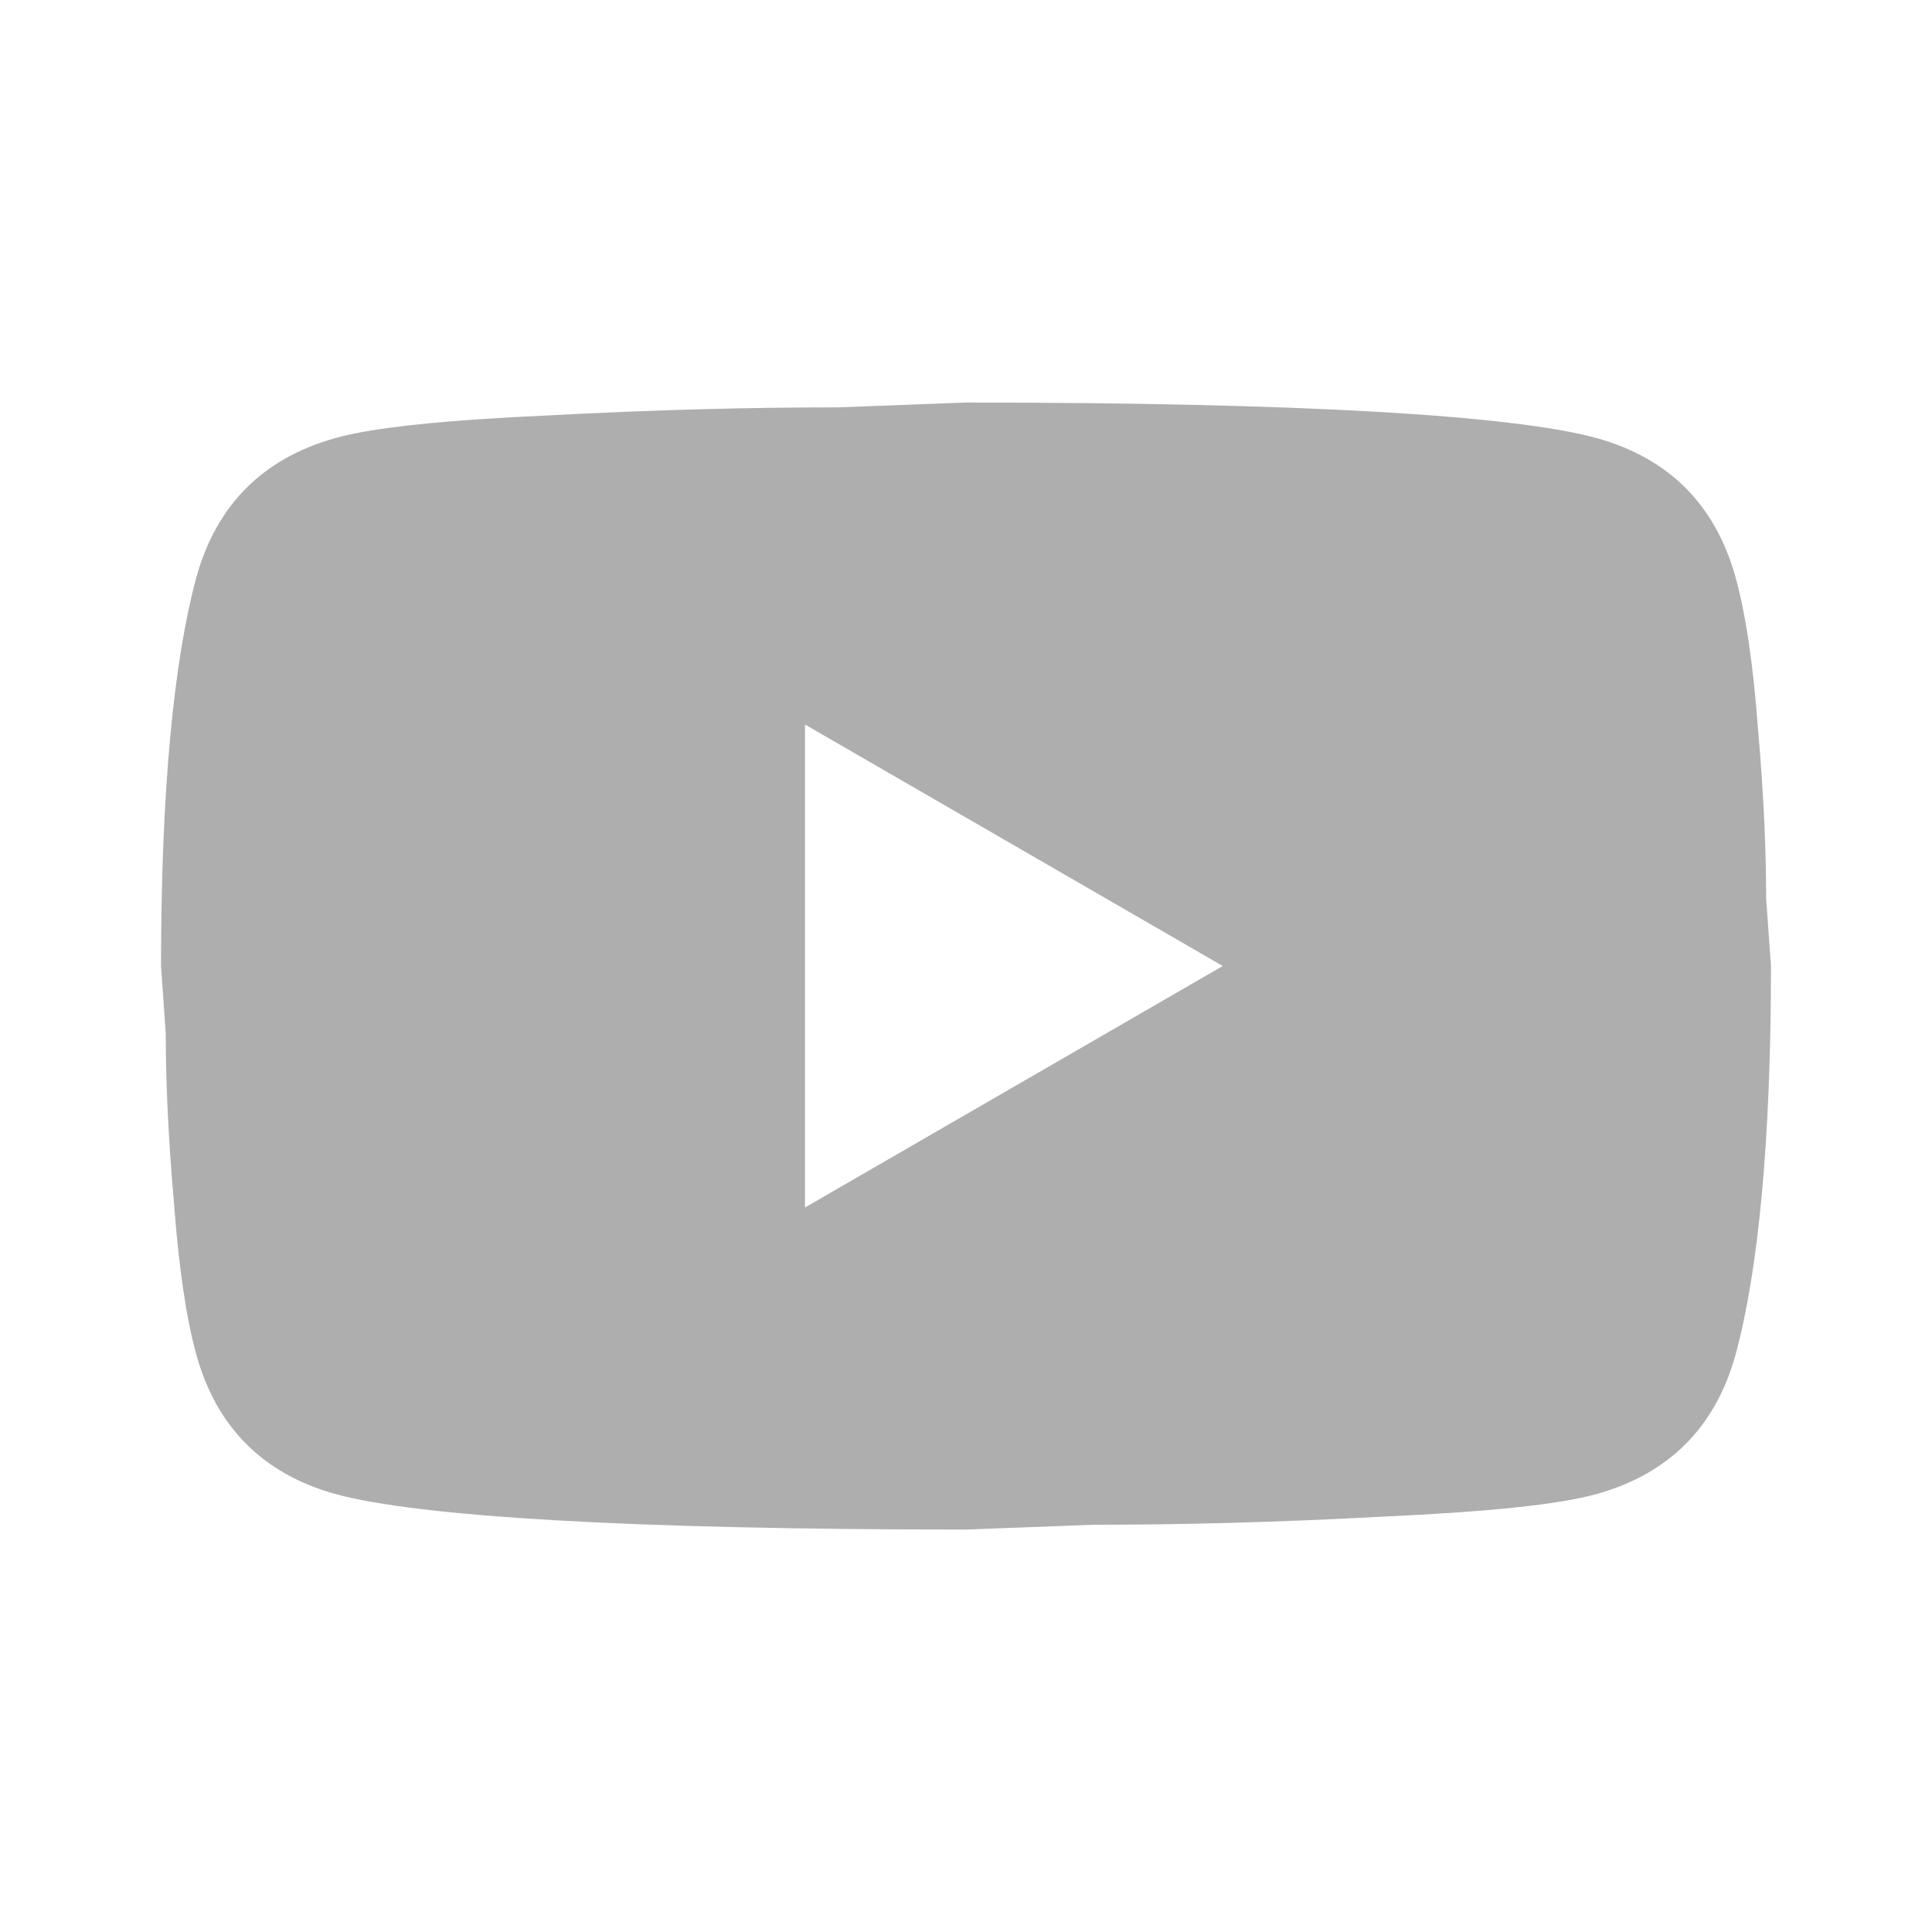<svg width="20" height="20" viewBox="0 0 20 20" fill="none" xmlns="http://www.w3.org/2000/svg">
<path d="M8.333 12.5L12.658 10L8.333 7.5V12.5ZM17.966 5.975C18.075 6.367 18.15 6.892 18.2 7.559C18.258 8.225 18.283 8.8 18.283 9.3L18.333 10C18.333 11.825 18.2 13.167 17.966 14.025C17.758 14.775 17.275 15.259 16.525 15.467C16.133 15.575 15.416 15.65 14.316 15.7C13.233 15.759 12.242 15.784 11.325 15.784L10 15.834C6.508 15.834 4.333 15.7 3.475 15.467C2.725 15.259 2.241 14.775 2.033 14.025C1.925 13.634 1.85 13.109 1.8 12.442C1.742 11.775 1.716 11.2 1.716 10.7L1.667 10C1.667 8.175 1.8 6.834 2.033 5.975C2.241 5.225 2.725 4.742 3.475 4.534C3.866 4.425 4.583 4.35 5.683 4.3C6.766 4.242 7.758 4.217 8.675 4.217L10 4.167C13.492 4.167 15.666 4.3 16.525 4.534C17.275 4.742 17.758 5.225 17.966 5.975Z" fill="#AEAEAE"/>
</svg>
